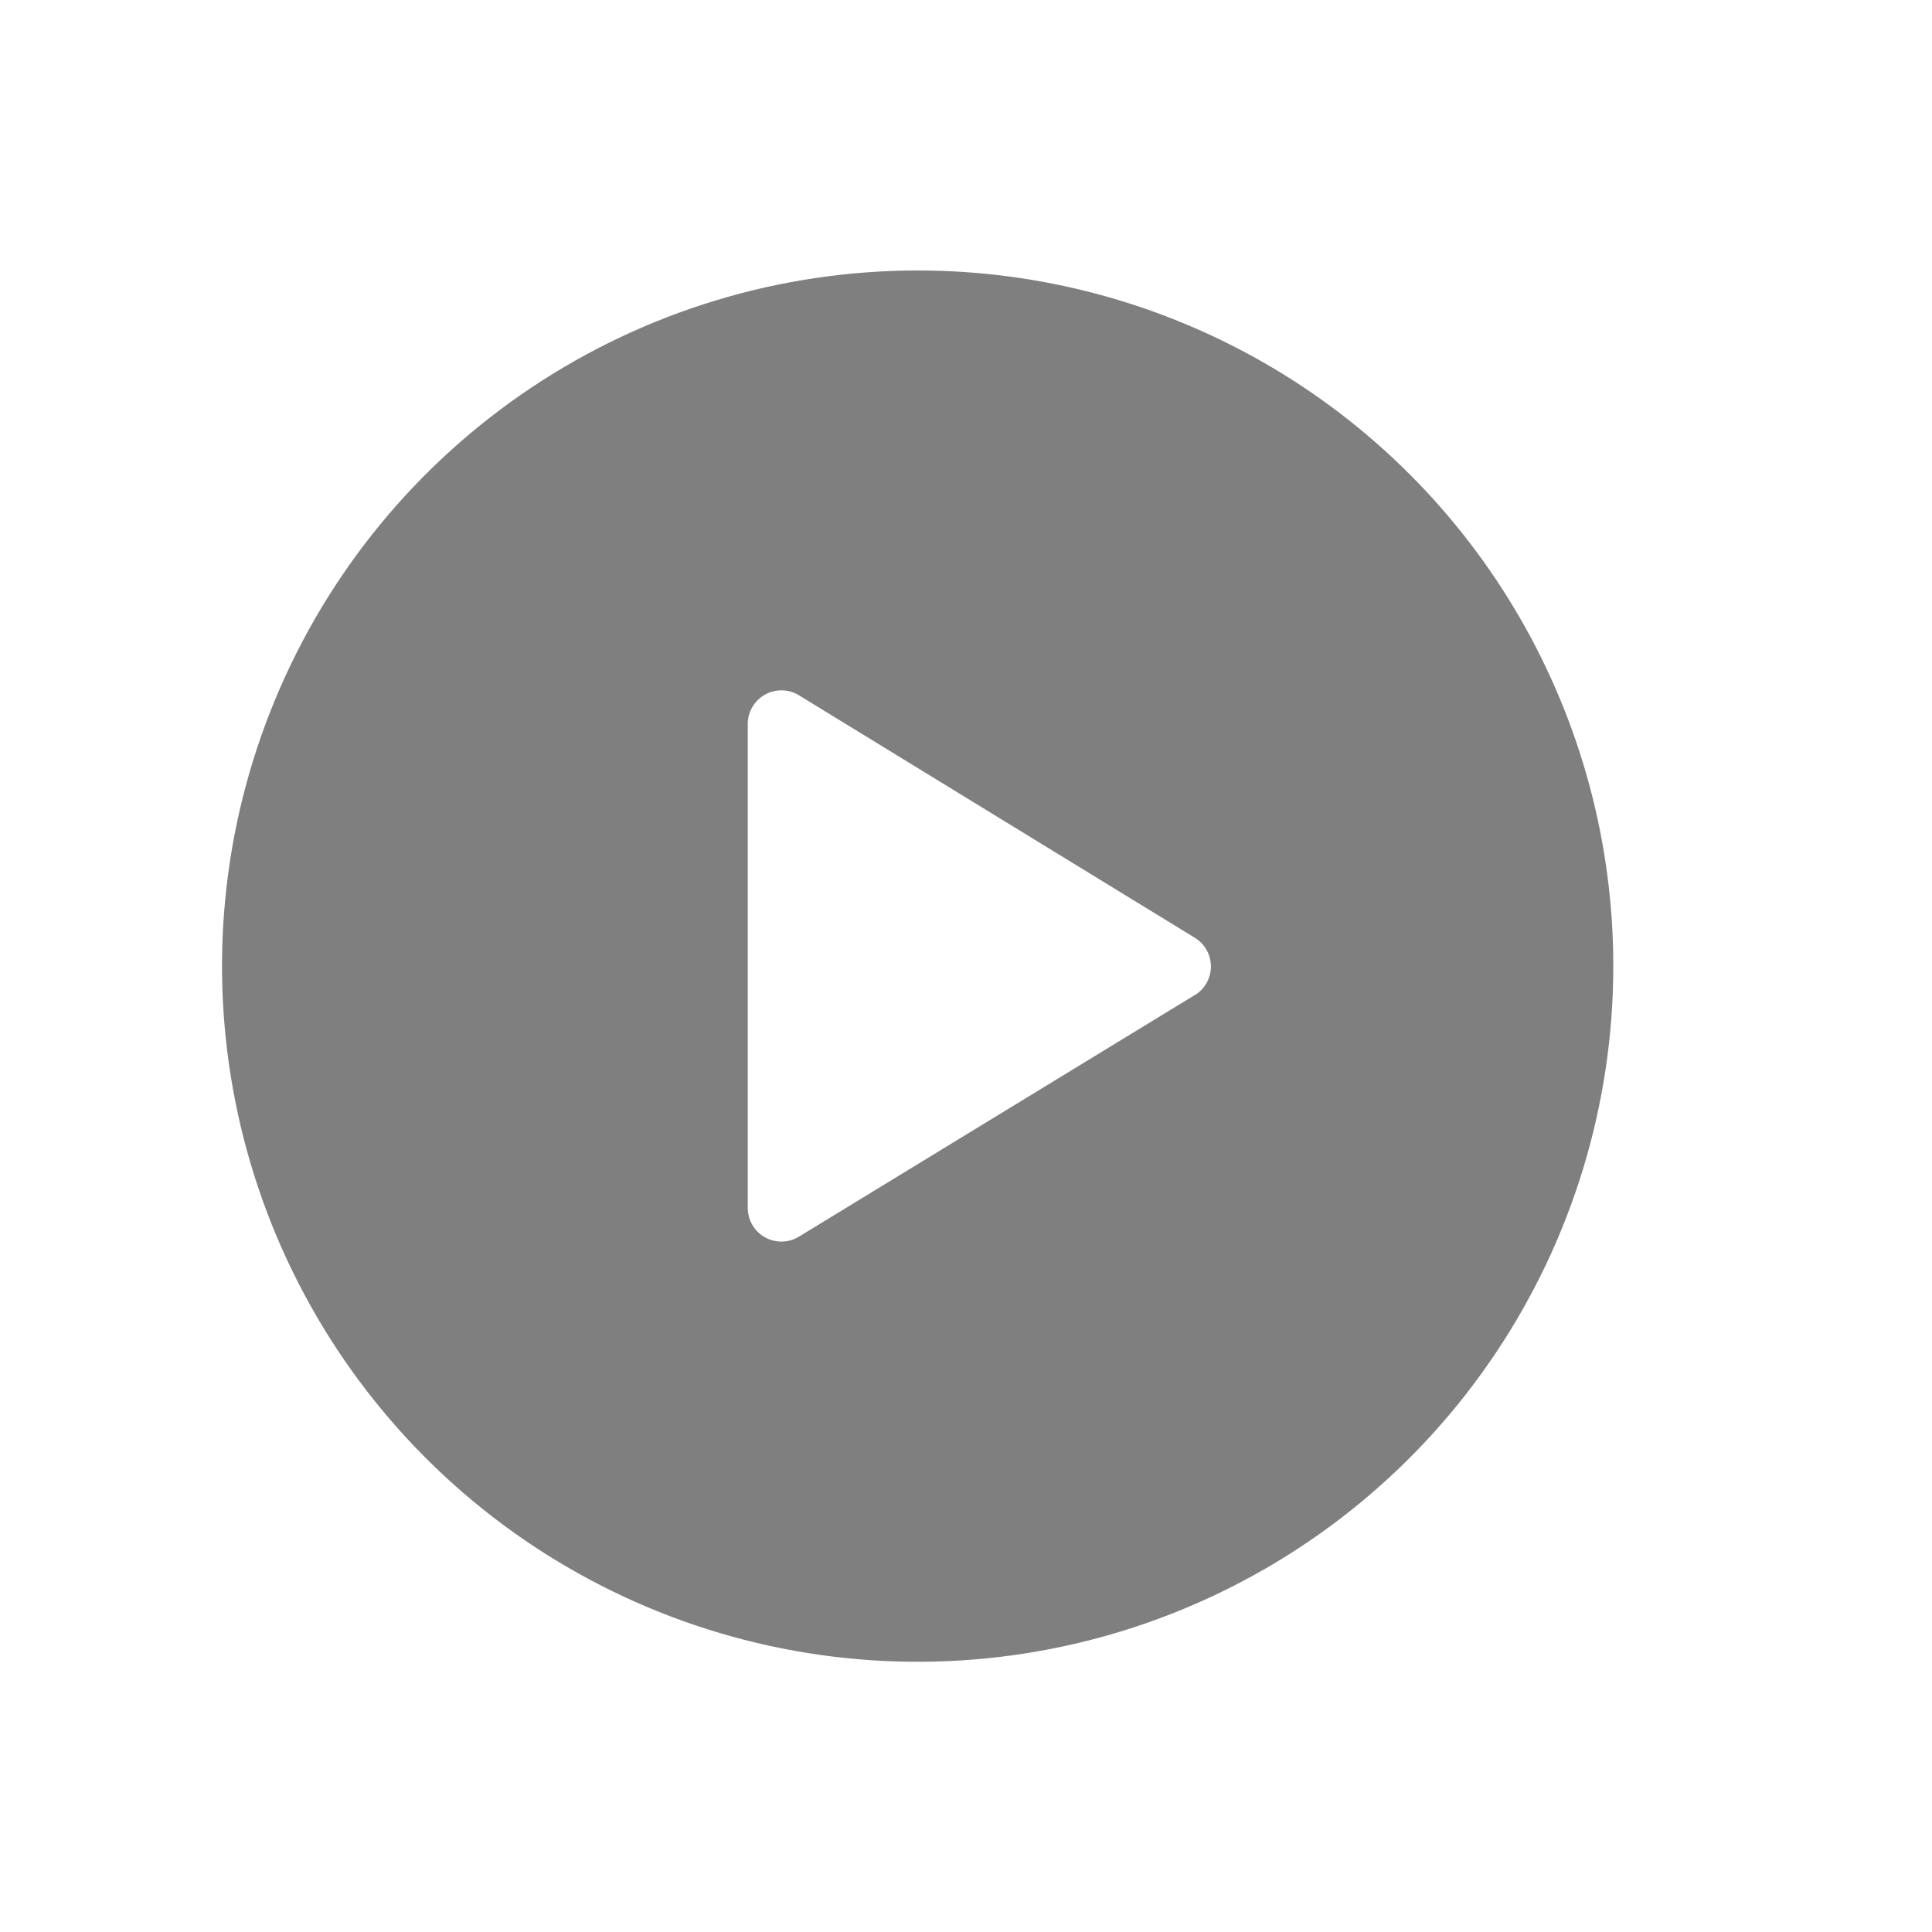 <?xml version="1.0" encoding="UTF-8"?>
<svg width="50px" height="50px" viewBox="0 0 50 50" version="1.1" xmlns="http://www.w3.org/2000/svg" xmlns:xlink="http://www.w3.org/1999/xlink">
    <title>icon_1</title>
    <g id="icon_1" stroke="none" stroke-width="1" fill="none" fill-rule="evenodd" fill-opacity="0.5">
        <path d="M13.746,10.035 C10.785,12.013 8.478,14.825 7.116,18.115 C5.753,21.405 5.397,25.025 6.092,28.517 C6.787,32.01 8.502,35.218 11.02,37.735 C13.538,40.253 16.747,41.967 20.239,42.661 C23.732,43.356 27.352,42.998 30.641,41.635 C33.93,40.272 36.742,37.964 38.719,35.002 C40.697,32.041 41.752,28.56 41.752,24.999 C41.752,21.839 40.92,18.735 39.339,15.998 C37.759,13.262 35.487,10.99 32.75,9.41 C30.013,7.831 26.908,6.999 23.749,7 C20.188,7 16.707,8.056 13.746,10.035 Z M30.94,25.74 L20.659,32.015 C20.392,32.17 20.062,32.171 19.793,32.019 C19.525,31.867 19.357,31.583 19.352,31.275 L19.352,18.728 C19.355,18.418 19.523,18.134 19.792,17.98 C20.061,17.827 20.391,17.828 20.659,17.983 L30.939,24.28 C31.188,24.441 31.338,24.716 31.338,25.012 C31.338,25.308 31.188,25.584 30.939,25.744 L30.94,25.74 Z" id="Shape" fill="#000000" fill-rule="nonzero"></path>
    </g>
</svg>